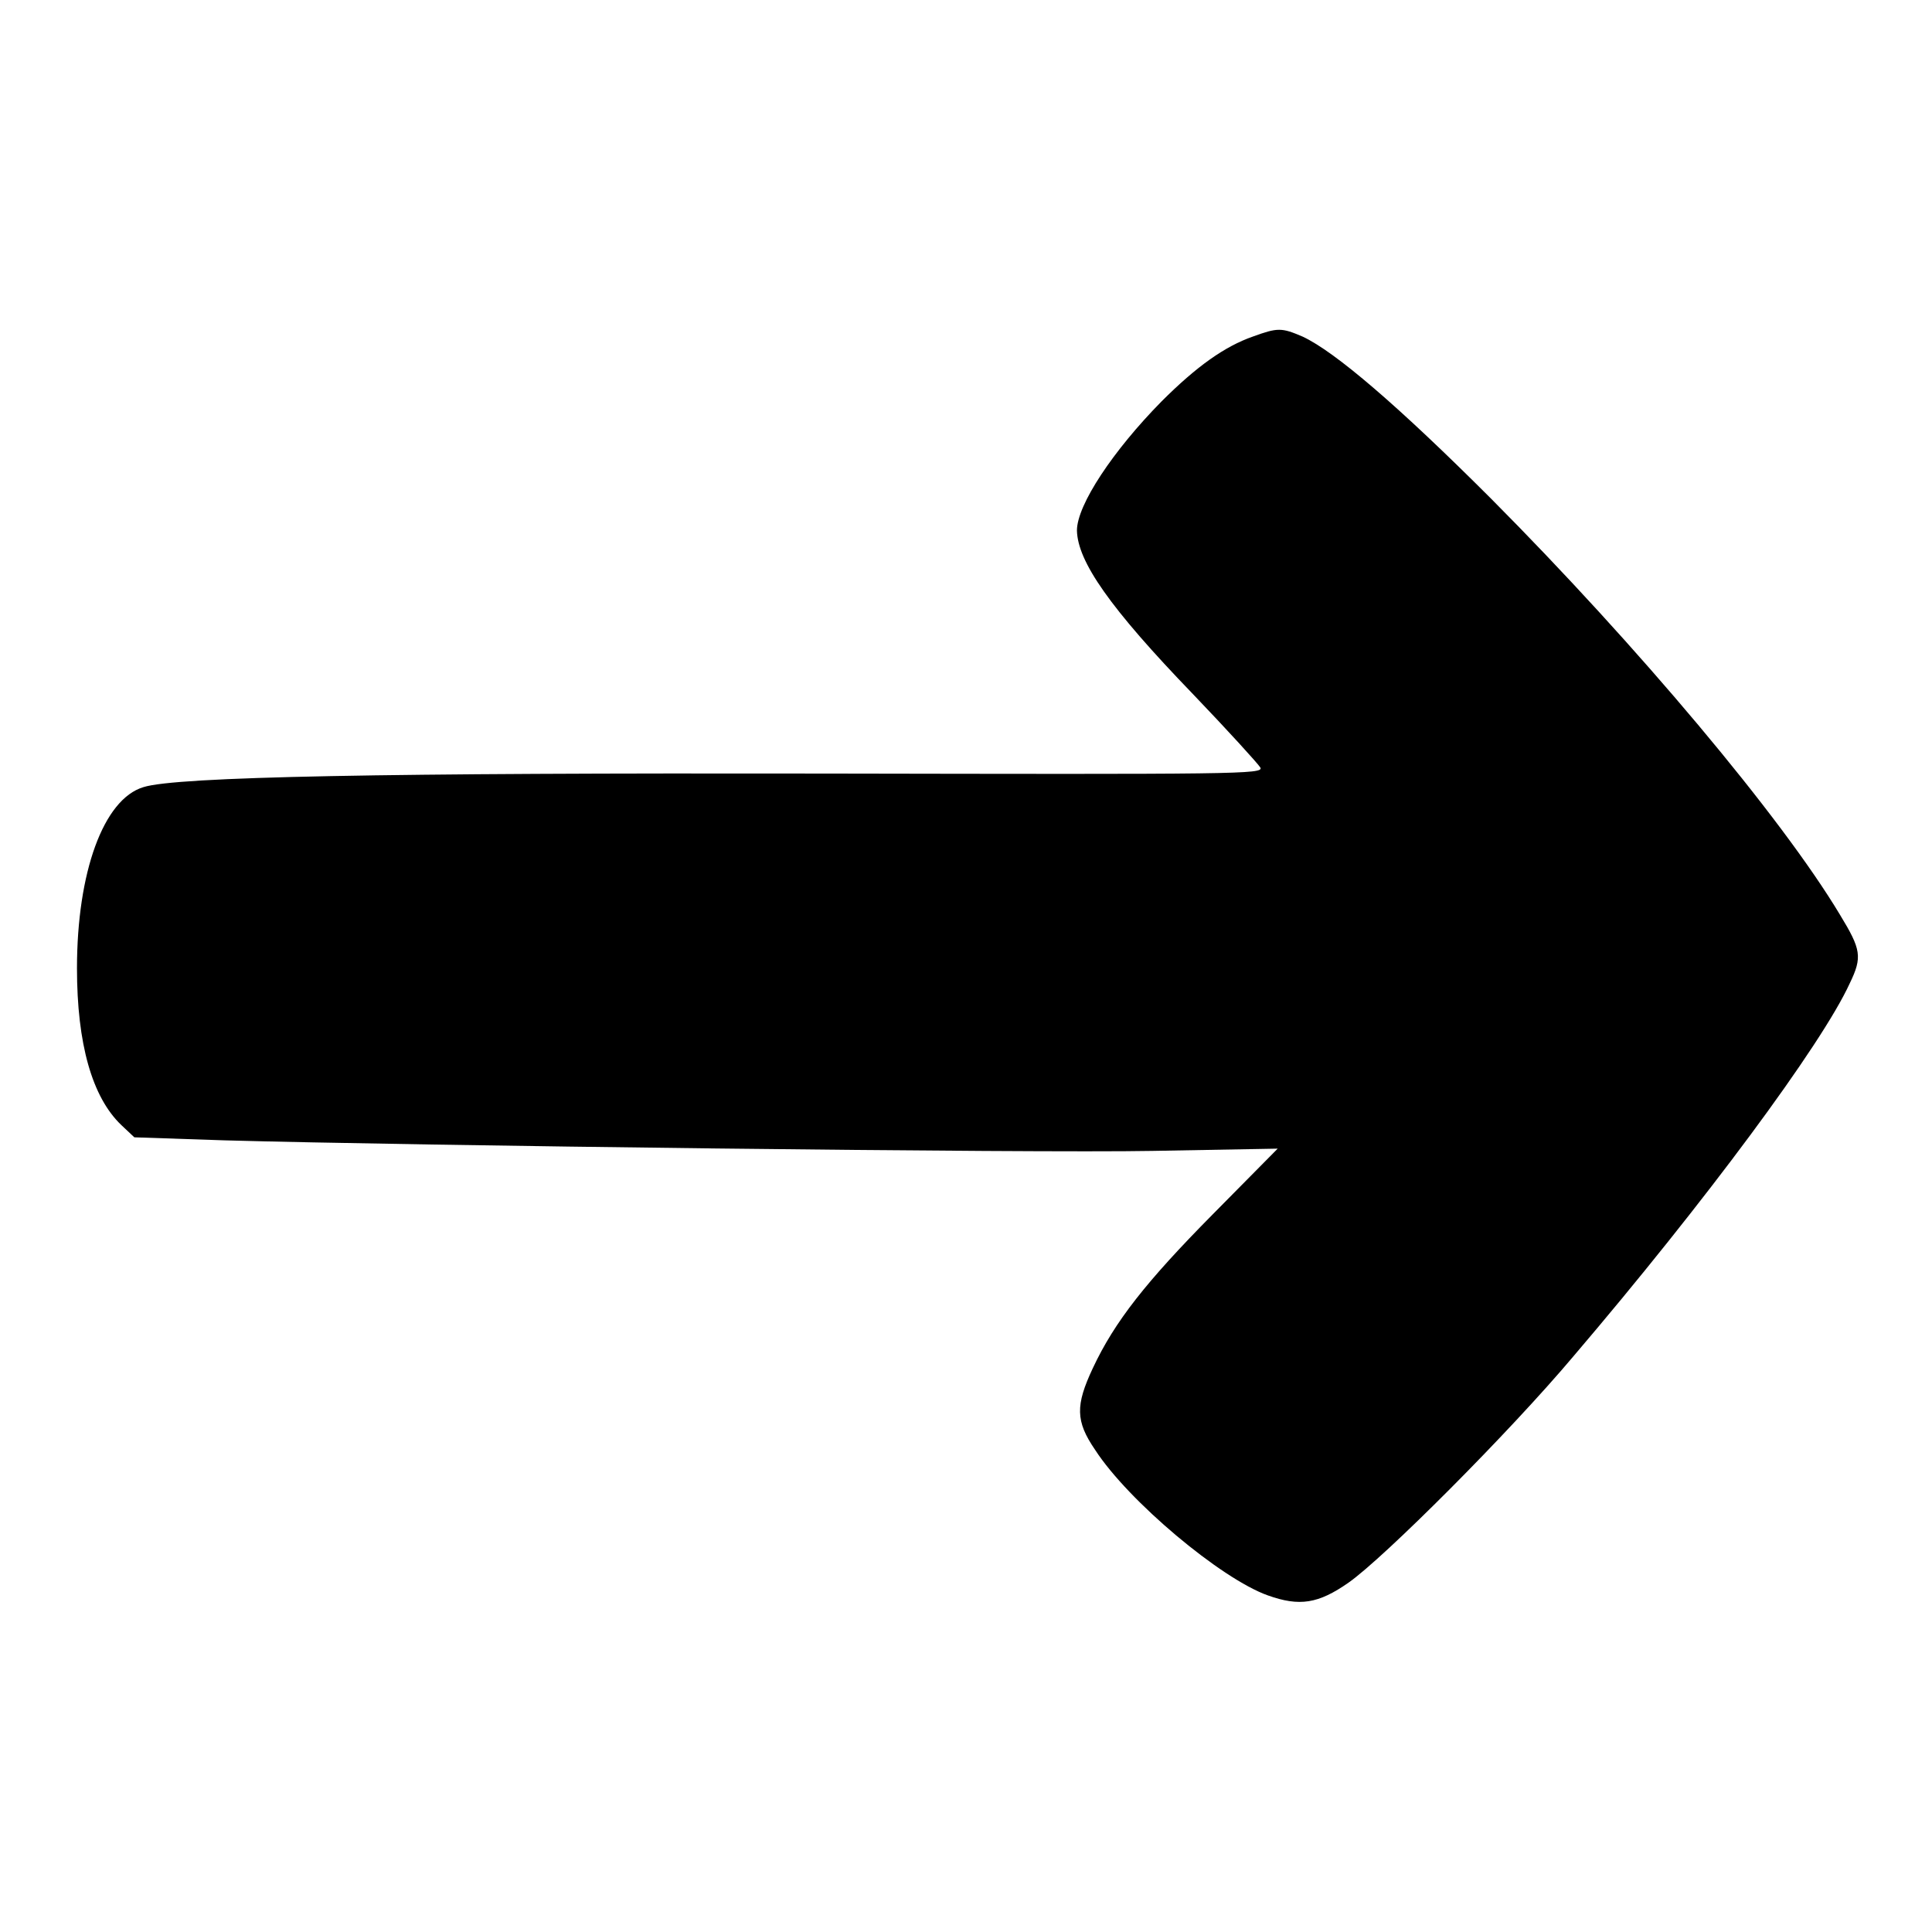 <?xml version="1.0" encoding="utf-8"?>
<!-- Svg Vector Icons : http://www.onlinewebfonts.com/icon -->
<!DOCTYPE svg PUBLIC "-//W3C//DTD SVG 1.1//EN" "http://www.w3.org/Graphics/SVG/1.1/DTD/svg11.dtd">
<svg version="1.1" xmlns="http://www.w3.org/2000/svg" xmlns:xlink="http://www.w3.org/1999/xlink" x="0px" y="0px" viewBox="0 0 256 256" enable-background="new 0 0 256 256" xml:space="preserve">
<g><g><g><path fill="#000000" d="M166,44.6c-3.7,1.3-7.4,3.9-12.1,8.6c-6.4,6.5-11.2,13.7-11.2,17.1c0.1,4.1,4.3,10.2,15.4,21.7c4.6,4.8,8.6,9.2,8.9,9.7c0.5,0.9-2.9,0.9-58.1,0.8c-57.9-0.1-85.5,0.4-89.9,1.8c-5.3,1.6-8.8,11.3-8.8,24c0,10,2,17.1,5.9,20.8l1.7,1.6l11.9,0.4c24.9,0.7,107.1,1.7,123,1.4l16.6-0.3l-8.6,8.7c-8.8,8.9-13,14.2-15.9,20.4c-2.3,4.9-2.3,7,0.3,10.8c4.4,6.8,16.7,17.1,22.9,19.3c4.2,1.5,6.7,1.1,10.7-1.7c4.7-3.3,21.3-19.9,29.8-30c17.4-20.4,32.9-41.3,36.6-49.4c1.7-3.5,1.5-4.5-1.3-9.1c-7.8-13-26.9-35.7-46.2-55.1c-12.3-12.3-20.7-19.5-25-21.5C169.8,43.4,169.3,43.4,166,44.6z"/></g></g></g>
</svg>